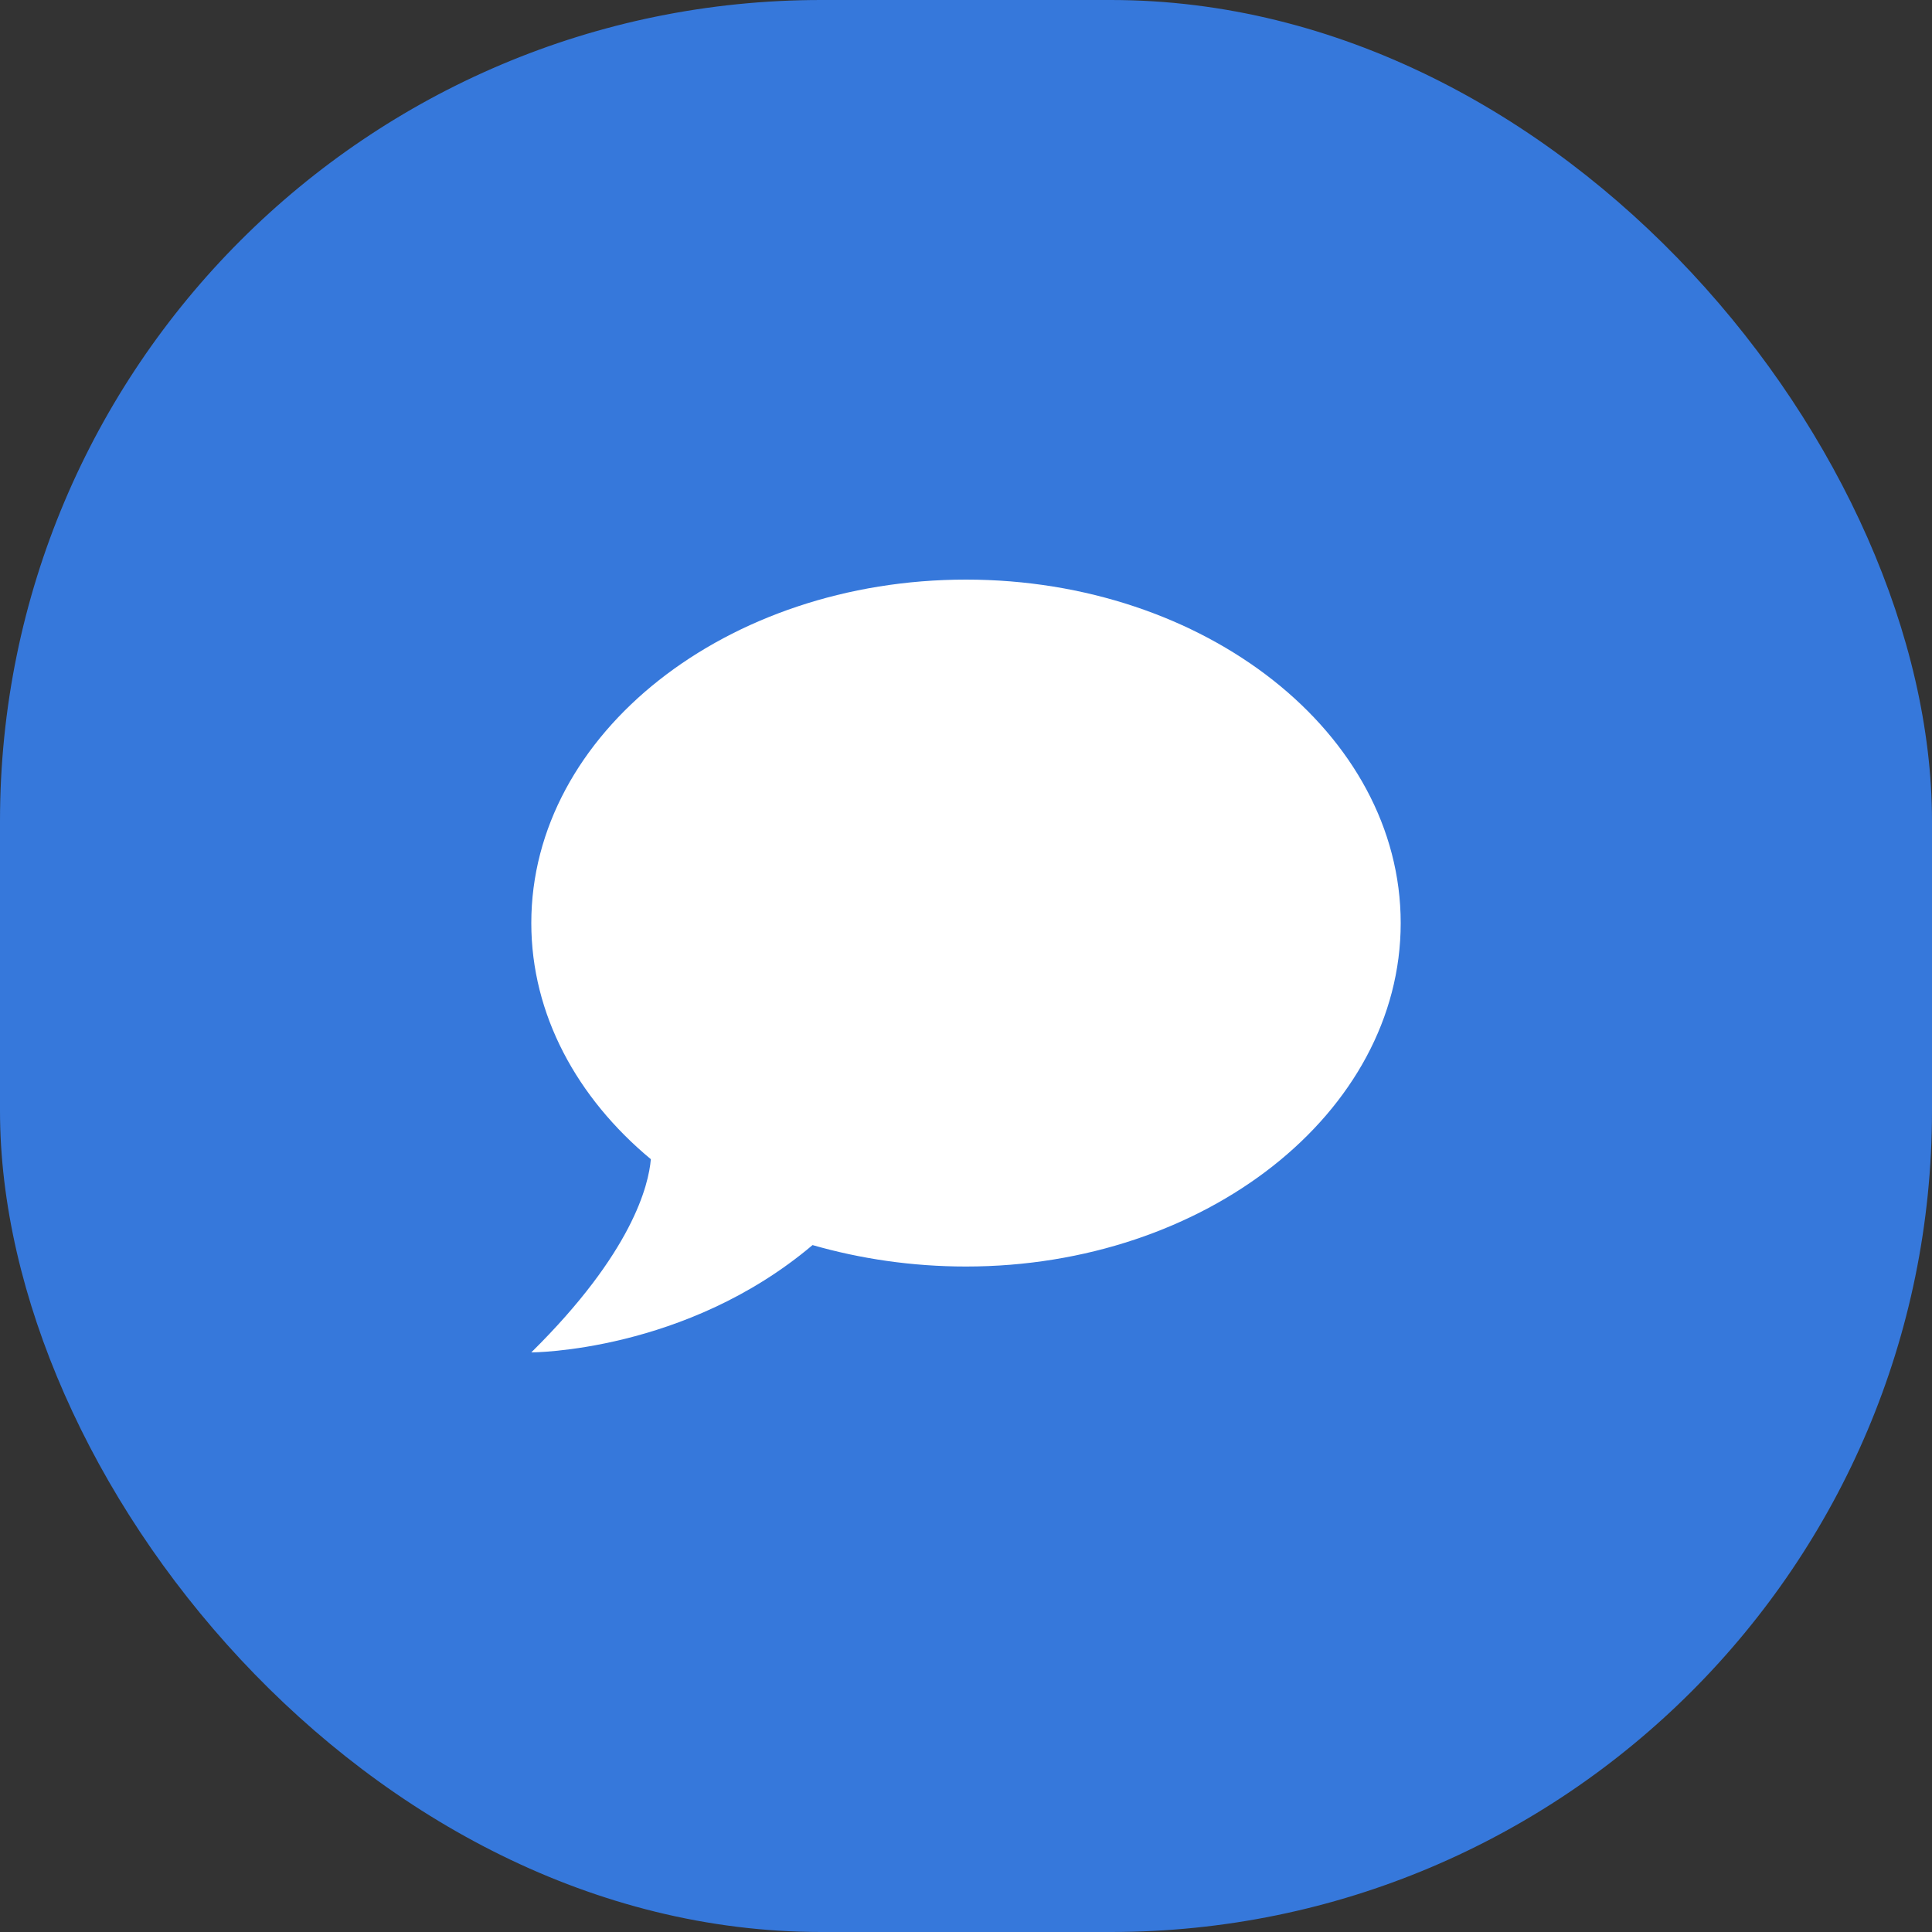 <svg width="40" height="40" viewBox="0 0 40 40" fill="none" xmlns="http://www.w3.org/2000/svg">
<rect x="0" y="0" width="40" height="40" fill="#333333" stroke="none"/>
<rect width="40" height="40" rx="17" fill="#3678DB"/>
<path d="M20 12C24.95 12 29 15.182 29 19.111C29 23.04 24.95 26.222 20 26.222C18.884 26.222 17.813 26.062 16.823 25.778C14.195 28 11 28 11 28C13.097 25.929 13.43 24.533 13.475 24C11.945 22.729 11 21.004 11 19.111C11 15.182 15.05 12 20 12Z" fill="white"/>
</svg>
